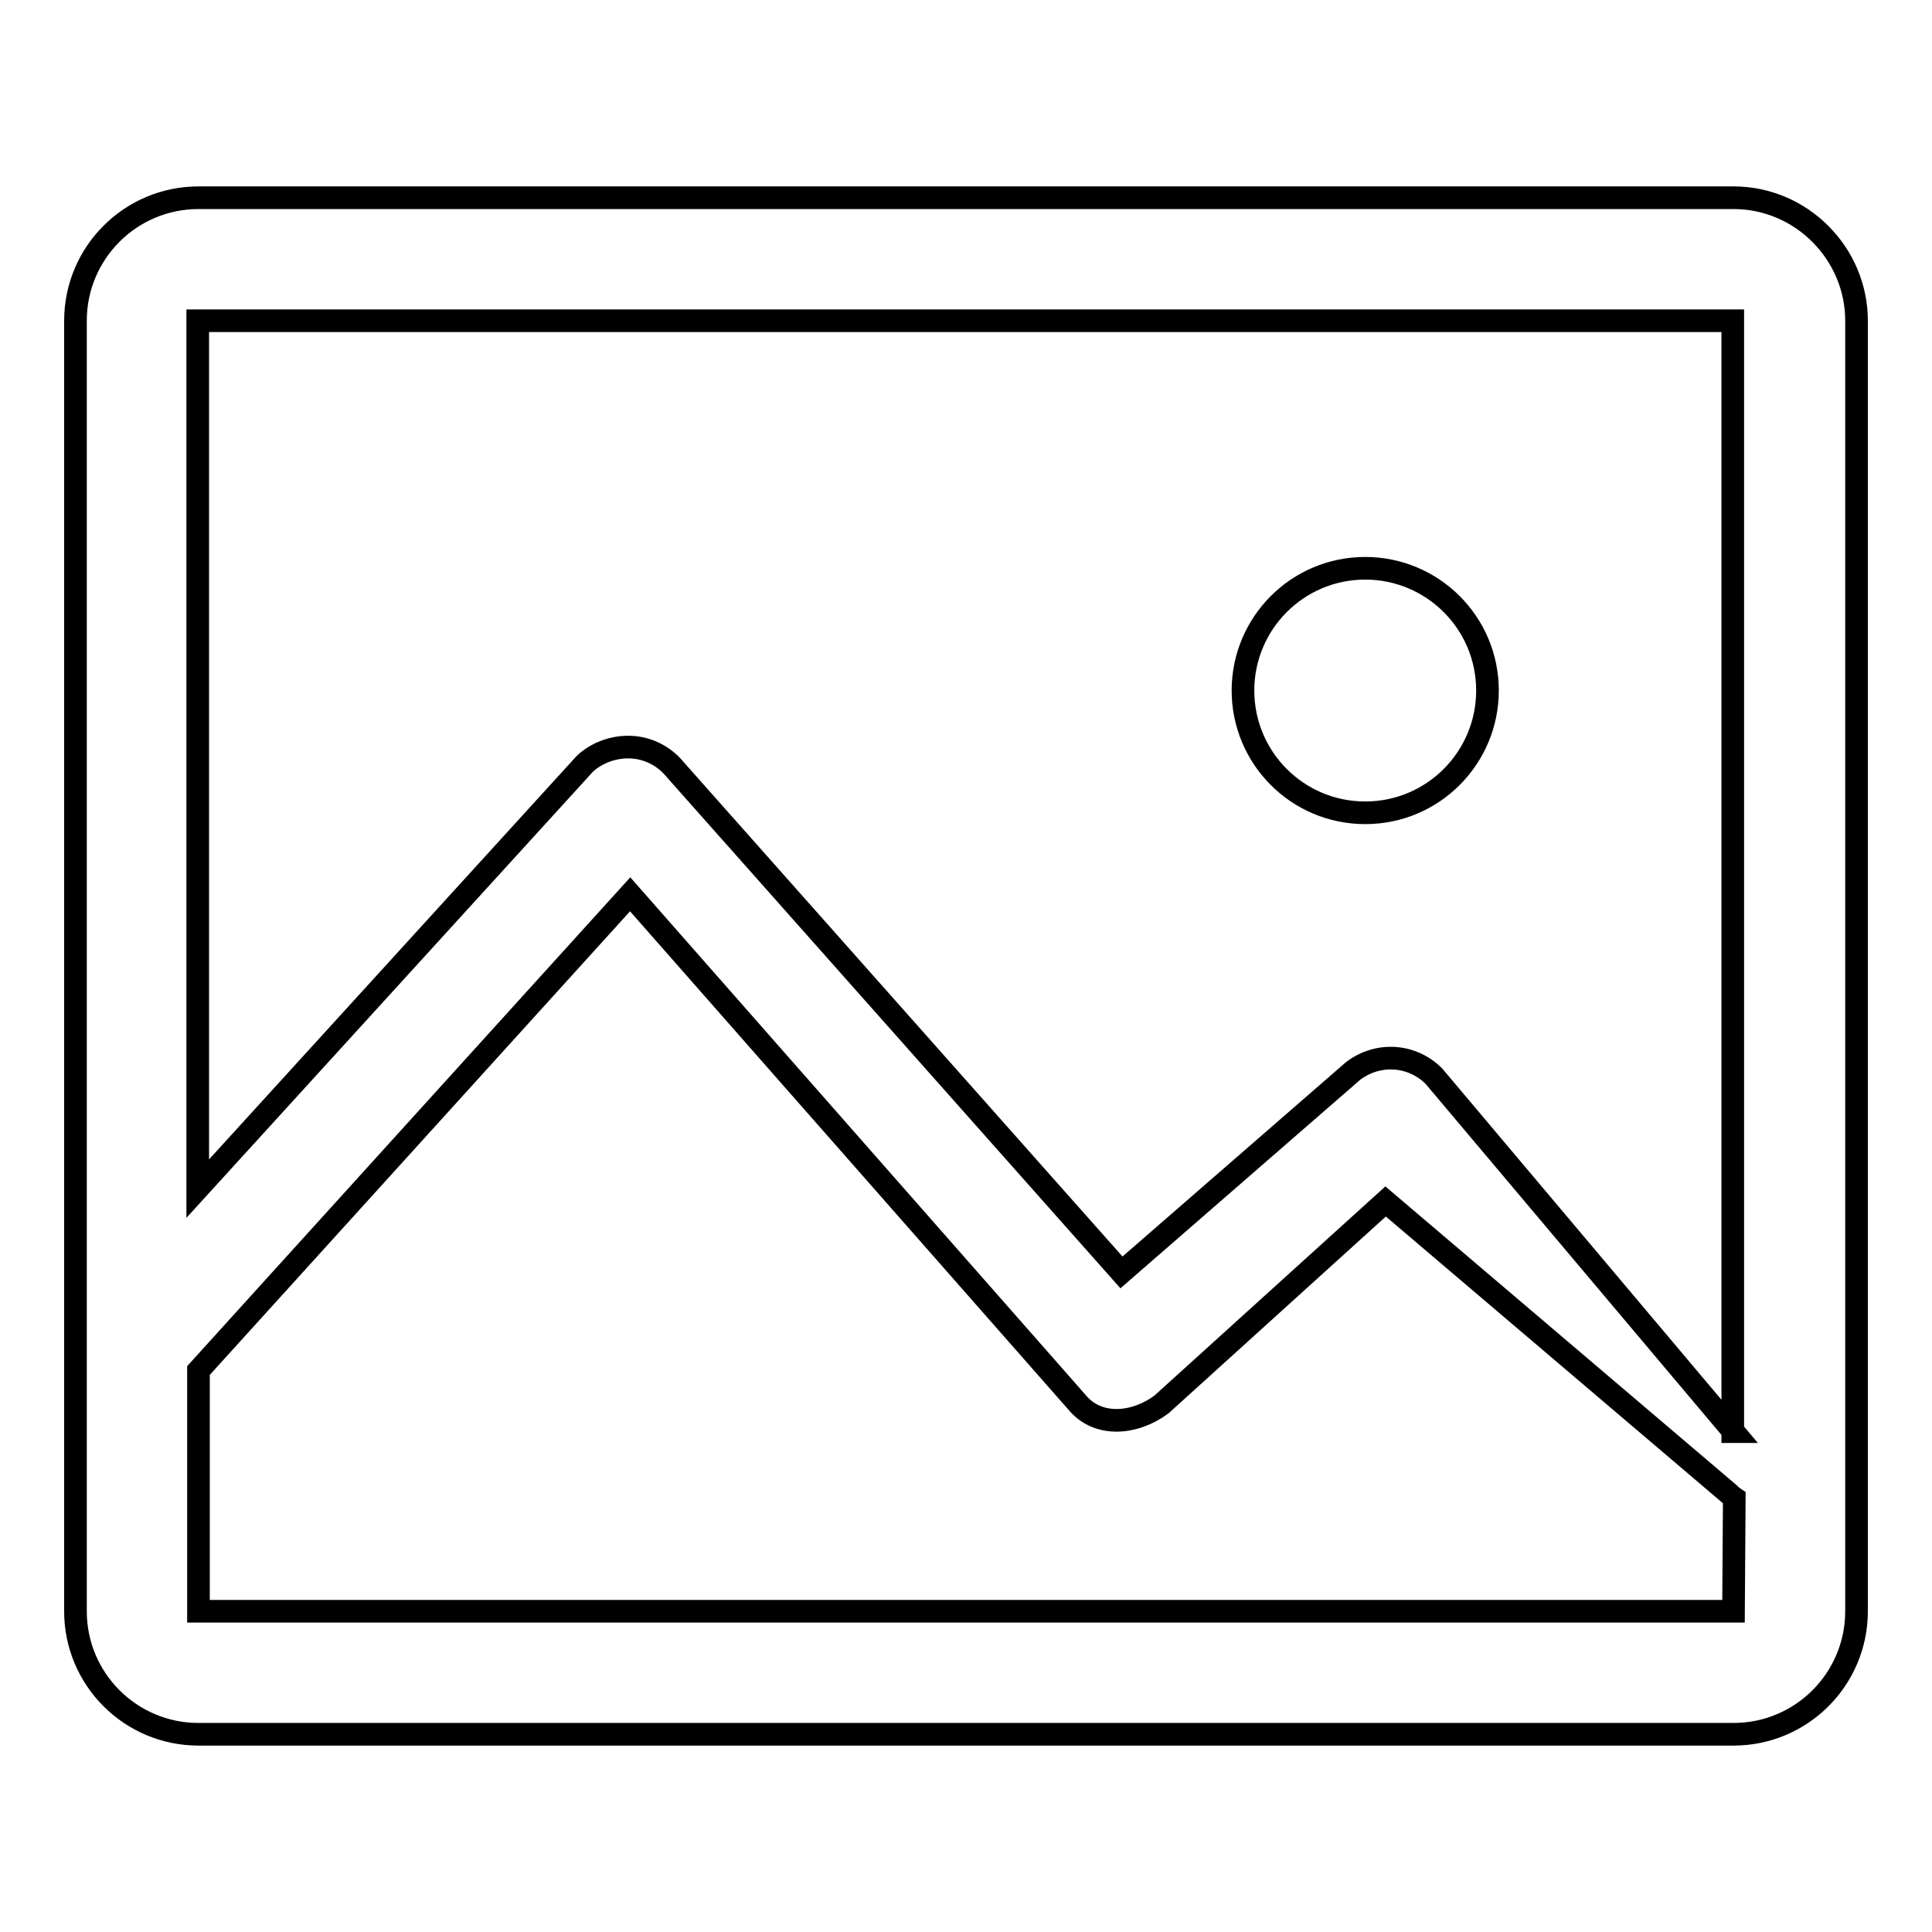<?xml version="1.0" encoding="utf-8"?>
<!-- Svg Vector Icons : http://www.onlinewebfonts.com/icon -->
<!DOCTYPE svg PUBLIC "-//W3C//DTD SVG 1.1//EN" "http://www.w3.org/Graphics/SVG/1.1/DTD/svg11.dtd">
<svg version="1.1" xmlns="http://www.w3.org/2000/svg" xmlns:xlink="http://www.w3.org/1999/xlink" x="0px" y="0px" viewBox="0 0 256 256" enable-background="new 0 0 256 256" xml:space="preserve">
<g><g><path stroke-width="3" fill-opacity="0" stroke="#000000"  d="M229.7,26.2H26.3c-9,0-16.3,7.3-16.3,16.3v171c0,9,7.3,16.3,16.3,16.3h203.4c9,0,16.3-7.3,16.3-16.3v-171C246,33.6,238.7,26.2,229.7,26.2z M229.7,213.5H26.3v-31.9l57.2-63.1l59.2,67.3c2.8,3.4,7.7,2.9,11.2,0.3l29.7-26.9l45.5,38.7c0.2,0.2,0.4,0.4,0.7,0.6L229.7,213.5L229.7,213.5z M229.7,189.7L190,142.6c-2.9-2.9-7.4-3.2-10.7-0.7l-30.7,26.7l-59.2-66.7c-1.4-1.7-3.5-2.8-5.8-2.9c-2.2-0.1-4.5,0.7-6.1,2.2l-51.3,56.3v-115h203.4V189.7L229.7,189.7z M180.9,107.7c9,0,16.2-7.3,16.2-16.2c0-9-7.3-16.2-16.2-16.2c-9,0-16.2,7.3-16.2,16.2C164.7,100.4,171.9,107.7,180.9,107.7z"/></g></g>
</svg>